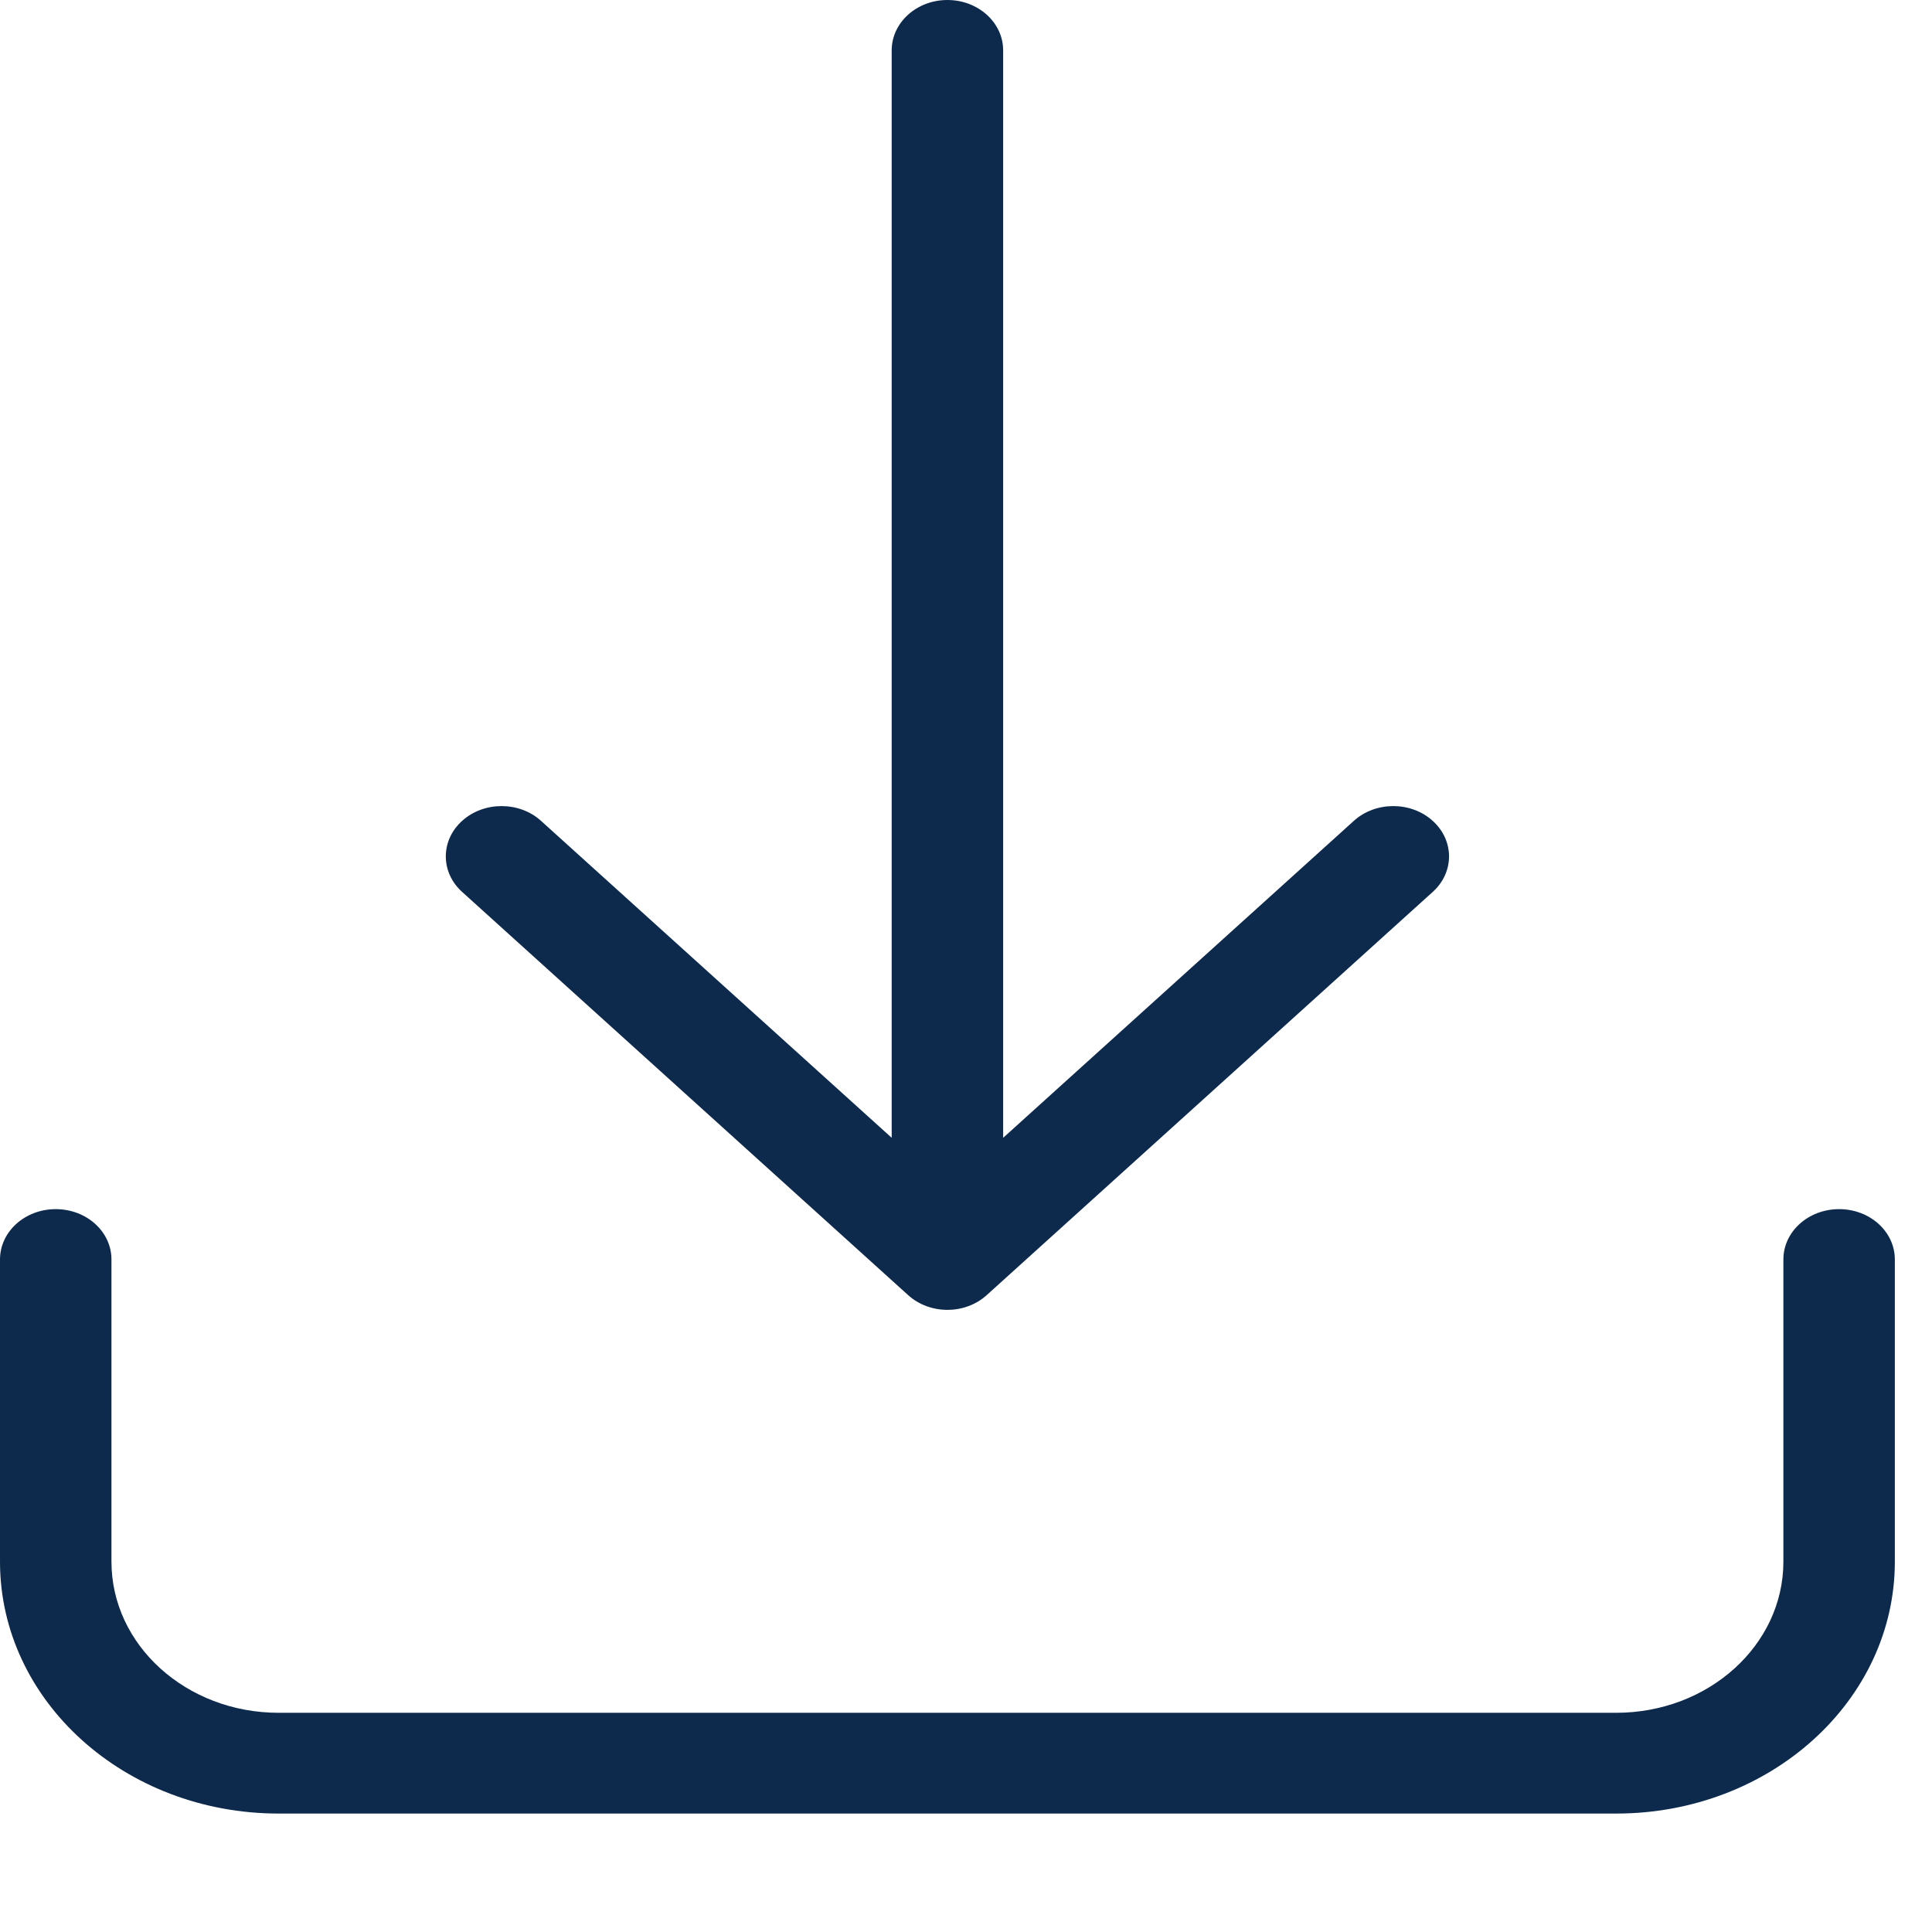 <svg width="13" height="13" viewBox="0 0 13 13" fill="none" xmlns="http://www.w3.org/2000/svg">
<path d="M6.75 7.656L9.11 5.523C9.256 5.391 9.494 5.391 9.64 5.523C9.787 5.655 9.787 5.87 9.64 6.002L6.64 8.714C6.494 8.847 6.256 8.847 6.11 8.714L3.11 6.002C2.963 5.87 2.963 5.655 3.11 5.523C3.256 5.391 3.494 5.391 3.64 5.523L6 7.656L6 0.339C6 0.152 6.168 0 6.375 0C6.582 0 6.75 0.152 6.75 0.339L6.75 7.656ZM12 8.475C12 8.287 12.168 8.136 12.375 8.136C12.582 8.136 12.75 8.287 12.75 8.475V10.508C12.75 11.444 11.911 12.203 10.875 12.203H1.875C0.839 12.203 0 11.444 0 10.508V8.475C0 8.287 0.168 8.136 0.375 8.136C0.582 8.136 0.75 8.287 0.75 8.475V10.508C0.75 11.07 1.254 11.525 1.875 11.525H10.875C11.496 11.525 12 11.07 12 10.508V8.475Z" fill="#0d2a4d"/>
</svg>
